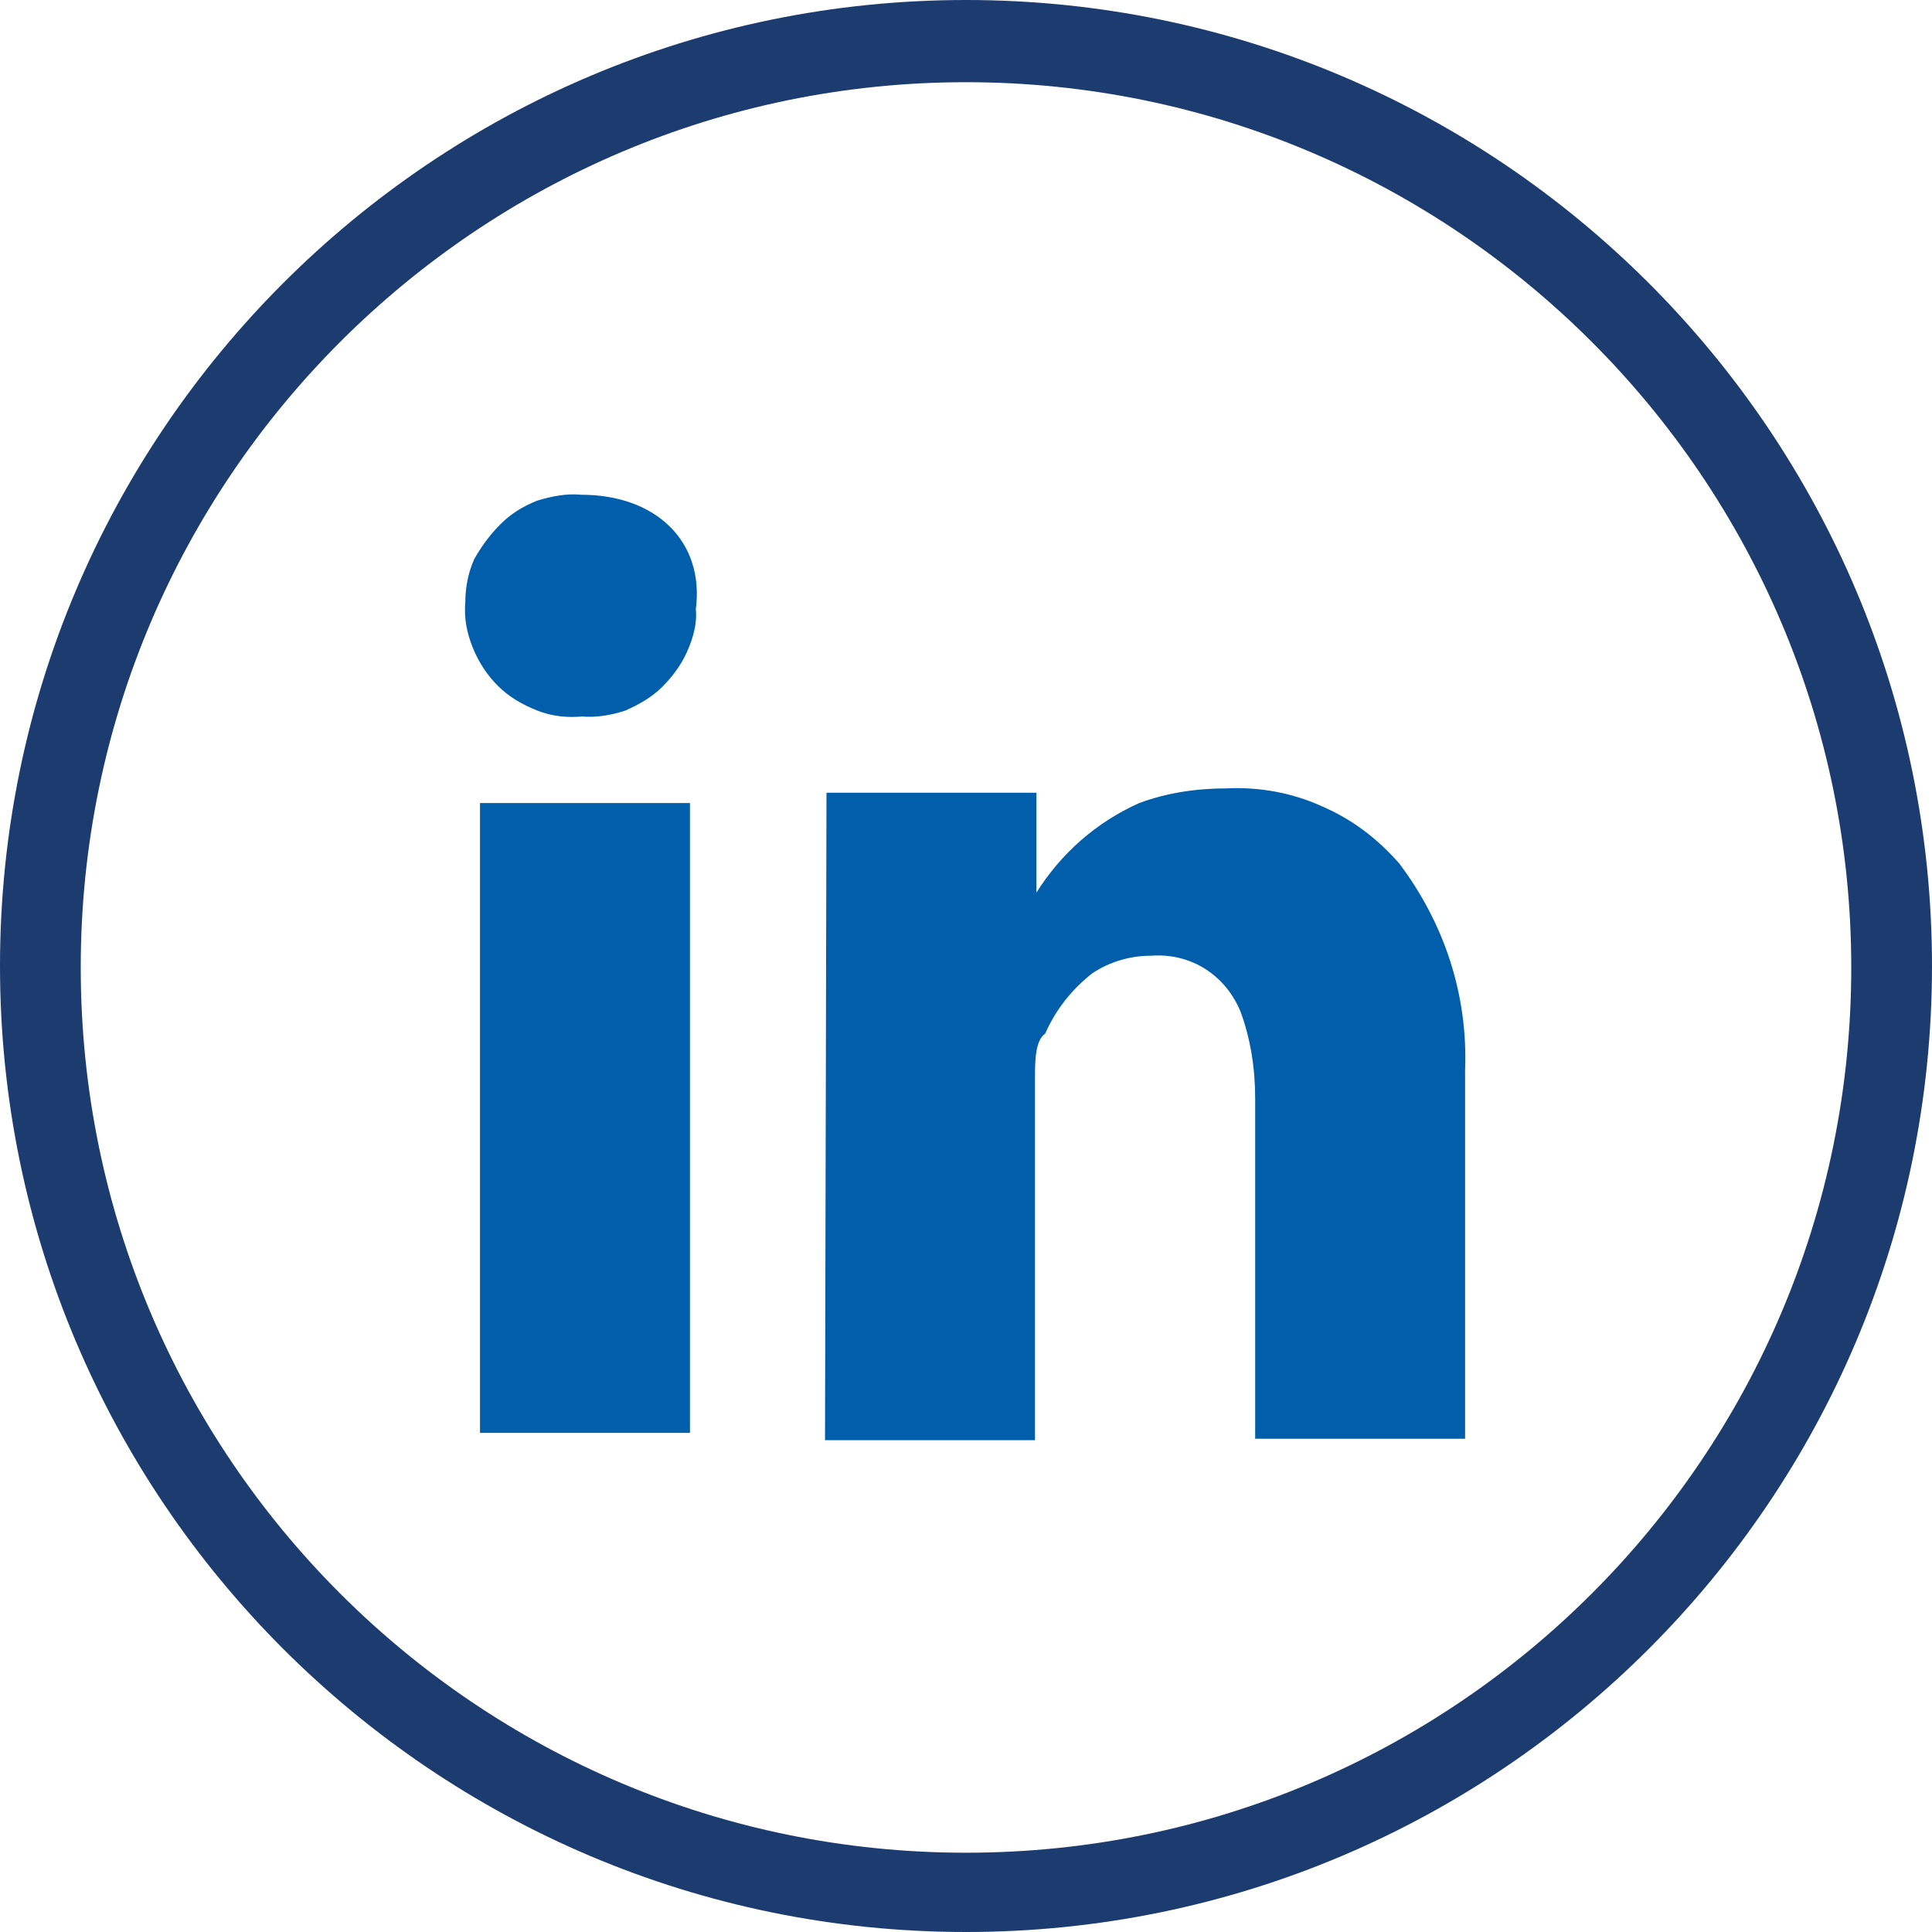 <?xml version="1.0" encoding="UTF-8"?> <svg xmlns="http://www.w3.org/2000/svg" width="82" height="82" viewBox="0 0 82 82" fill="none"><g clip-path="url(#clip0_13727_4450)"><path d="M35.016 61.126H43.927V45.86C43.927 45.05 43.927 44.178 44.363 43.866C44.799 42.869 45.484 41.997 46.357 41.312C47.104 40.813 47.977 40.564 48.849 40.564C49.659 40.502 50.469 40.688 51.154 41.125C51.84 41.561 52.338 42.184 52.65 42.932C53.086 44.115 53.273 45.362 53.273 46.608V61.064H62.183V45.424C62.308 42.246 61.311 39.193 59.38 36.638C58.445 35.579 57.386 34.769 56.077 34.208C54.831 33.647 53.46 33.398 52.089 33.461C50.781 33.461 49.535 33.647 48.351 34.084C46.544 34.894 45.048 36.202 43.989 37.885V33.647H35.079L35.016 61.126Z" fill="#005EAB"></path><path d="M29.284 34.084H20.373V60.815H29.284V34.084ZM24.673 30.407C25.296 30.47 25.981 30.345 26.542 30.158C27.103 29.909 27.664 29.597 28.1 29.161C28.536 28.725 28.91 28.227 29.159 27.666C29.408 27.105 29.595 26.482 29.533 25.859C29.907 22.993 27.851 20.999 24.673 20.999C24.05 20.936 23.427 21.061 22.803 21.248C22.18 21.497 21.682 21.809 21.246 22.245C20.809 22.681 20.436 23.18 20.124 23.74C19.875 24.301 19.75 24.924 19.75 25.547C19.688 26.233 19.813 26.856 20.062 27.479C20.311 28.102 20.685 28.663 21.121 29.099C21.62 29.597 22.18 29.909 22.803 30.158C23.427 30.407 24.112 30.47 24.735 30.407" fill="#005EAB"></path><path d="M41 82C18.381 82 0 63.618 0 41C0 18.381 18.381 0 41 0C63.618 0 82 18.381 82 41C82 63.618 63.618 82 41 82ZM41 3.489C20.313 3.489 3.427 20.313 3.427 41.062C3.427 61.812 20.251 78.635 41 78.635C61.749 78.635 78.573 61.812 78.573 41.062C78.573 20.313 61.687 3.489 41 3.489Z" fill="#1C3C70"></path></g><defs><clipPath id="clip0_13727_4450"><rect width="82" height="82" fill="white"></rect></clipPath></defs></svg> 
